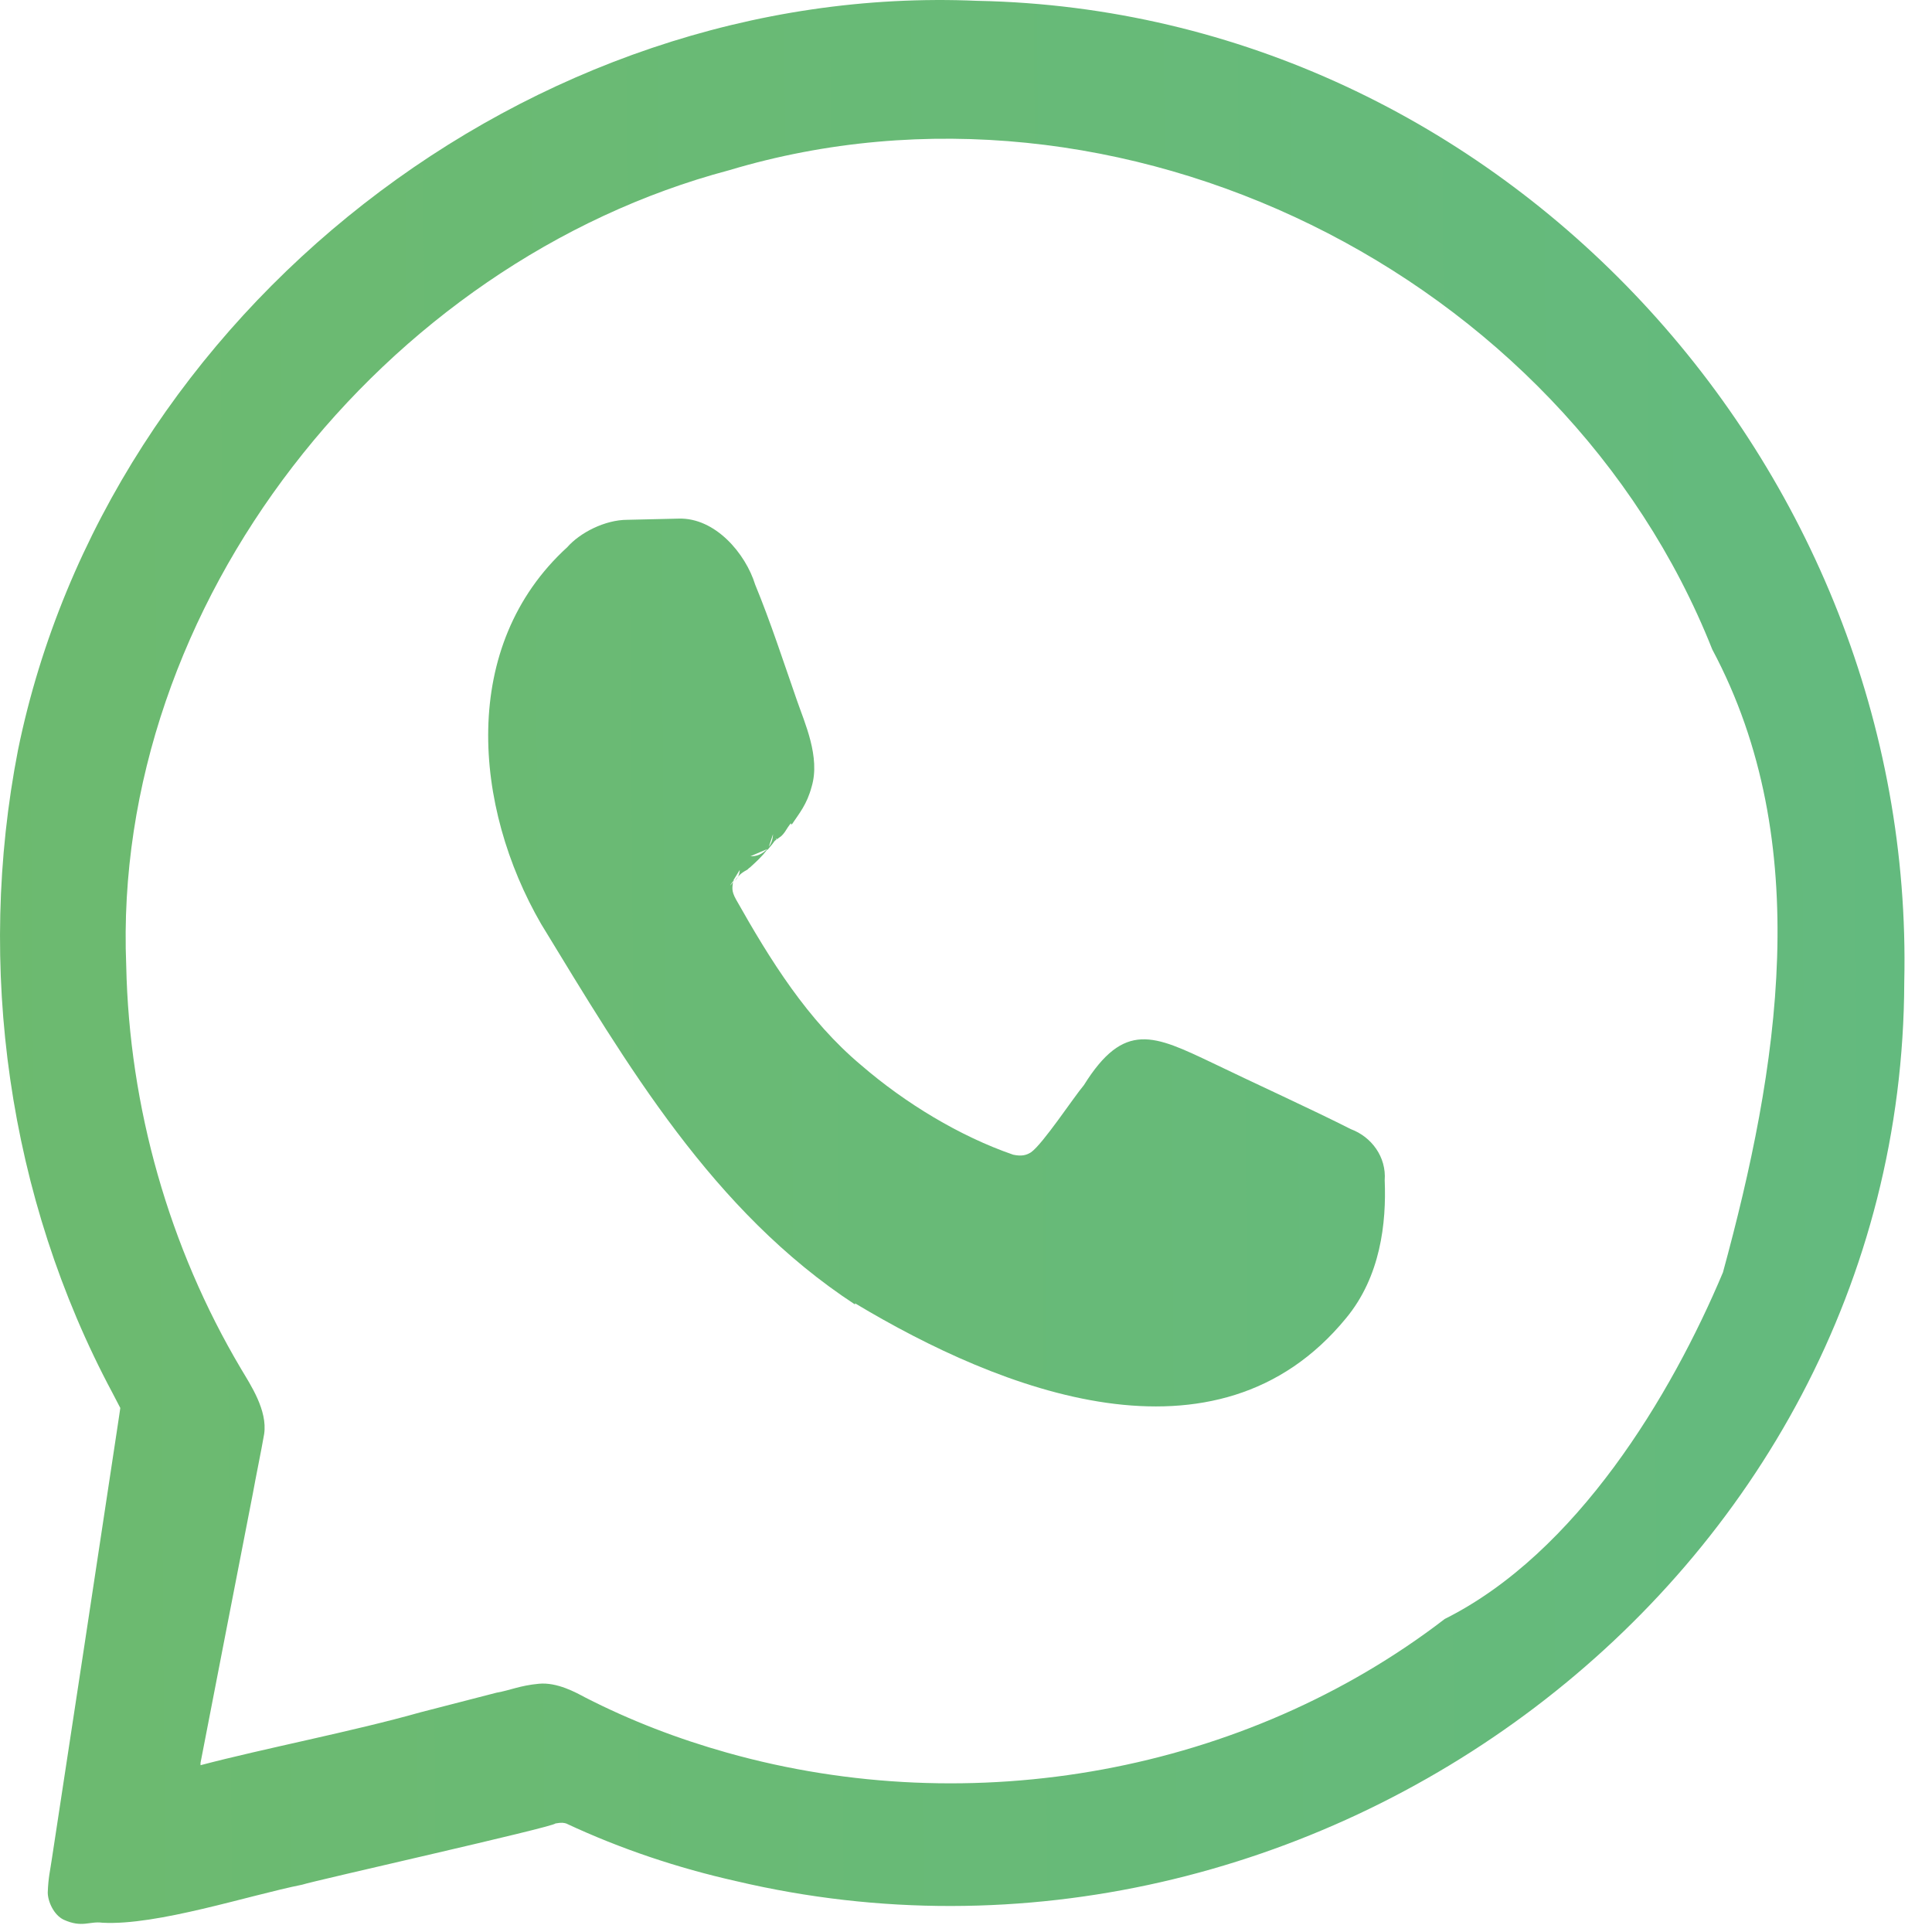 <svg width="39" height="39" viewBox="0 0 39 39" fill="none" xmlns="http://www.w3.org/2000/svg">
<path d="M19.732 0.017C10.72 -0.379 2.176 6.293 0.364 15.137C-0.488 19.505 0.16 24.173 2.272 28.121L2.428 28.421C2.44 28.349 2.392 28.673 2.368 28.829C2.008 31.217 1.408 35.165 1.048 37.517C1.012 37.769 0.976 37.889 0.964 38.201C0.964 38.381 1.084 38.657 1.288 38.753C1.66 38.921 1.804 38.777 2.068 38.813C3.172 38.873 5.02 38.261 6.1 38.045C6.352 37.961 11.176 36.881 11.212 36.809C11.344 36.785 11.38 36.797 11.428 36.809C12.532 37.325 13.684 37.709 14.86 37.973C26.464 40.709 38.404 31.925 38.44 19.829C38.68 9.413 30.316 0.233 19.744 0.017H19.732ZM4.048 35.585C4.324 34.169 4.828 31.553 5.104 30.149C5.164 29.813 5.272 29.297 5.332 28.949C5.404 28.469 5.056 27.953 4.864 27.629C3.412 25.181 2.608 22.349 2.548 19.493C2.248 12.185 7.756 5.285 14.716 3.437C22.6 1.073 31.552 5.513 34.564 13.109C36.652 17.021 35.896 21.593 34.78 25.685C33.736 28.169 31.828 31.349 29.164 32.681C25.12 35.789 19.624 36.773 14.68 35.381C13.696 35.105 12.724 34.733 11.812 34.265C11.632 34.169 11.248 33.953 10.876 33.989C10.492 34.025 10.3 34.121 10.024 34.169L8.488 34.565C7.132 34.949 5.32 35.297 4.048 35.633C4.048 35.621 4.048 35.597 4.048 35.585Z" fill="url(#paint0_linear_4_395)"/>
<path d="M17.26 26.309C20.2 28.073 24.556 29.801 27.172 26.609C27.868 25.769 27.988 24.689 27.952 23.825C27.988 23.357 27.688 22.949 27.268 22.793C26.488 22.397 25.276 21.845 24.484 21.461C23.296 20.897 22.696 20.597 21.88 21.905C21.676 22.145 21.052 23.093 20.812 23.261C20.716 23.321 20.62 23.345 20.452 23.309C19.372 22.937 18.268 22.265 17.392 21.509C16.3 20.597 15.544 19.373 14.86 18.161C14.752 17.969 14.788 17.909 14.8 17.777C14.86 17.681 14.932 17.561 14.932 17.561C14.932 17.633 14.896 17.729 14.836 17.777C14.908 17.681 14.944 17.633 15.076 17.561C15.088 17.561 15.124 17.513 15.136 17.513C15.256 17.405 15.388 17.285 15.484 17.153H15.496C15.568 17.069 15.616 17.009 15.64 16.973L15.772 16.877C15.796 16.853 15.82 16.829 15.844 16.793C15.94 16.637 15.988 16.589 15.964 16.625C15.964 16.625 15.964 16.649 15.988 16.637C16.132 16.421 16.288 16.241 16.384 15.881C16.564 15.281 16.24 14.585 16.084 14.129C15.82 13.373 15.556 12.557 15.244 11.801C15.052 11.177 14.44 10.445 13.696 10.469L12.664 10.493C12.208 10.493 11.704 10.757 11.452 11.045C9.268 13.037 9.556 16.289 10.924 18.653C12.652 21.485 14.38 24.449 17.26 26.333V26.309ZM14.812 17.777C14.812 17.777 14.764 17.861 14.74 17.873C14.74 17.873 14.776 17.813 14.812 17.765C14.812 17.765 14.812 17.765 14.812 17.789V17.777ZM15.472 17.153C15.34 17.285 15.208 17.285 15.148 17.285L15.484 17.141C15.484 17.141 15.484 17.141 15.472 17.153ZM15.52 17.093L15.604 16.841C15.604 16.841 15.604 16.985 15.52 17.093ZM15.664 16.949C15.664 16.949 15.664 16.949 15.664 16.937C15.688 16.913 15.688 16.937 15.664 16.949Z" fill="url(#paint1_linear_4_395)"/>
<defs>
<linearGradient id="paint0_linear_4_395" x1="-5.732" y1="19.541" x2="421.3" y2="16.445" gradientUnits="userSpaceOnUse">
<stop stop-color="#6EBA6D"/>
<stop offset="0.52" stop-color="#38B8C4"/>
<stop offset="0.81" stop-color="#4C82C3"/>
<stop offset="1" stop-color="#7466AB"/>
</linearGradient>
<linearGradient id="paint1_linear_4_395" x1="-5.732" y1="19.589" x2="421.3" y2="16.505" gradientUnits="userSpaceOnUse">
<stop stop-color="#6EBA6D"/>
<stop offset="0.52" stop-color="#38B8C4"/>
<stop offset="0.81" stop-color="#4C82C3"/>
<stop offset="1" stop-color="#7466AB"/>
</linearGradient>
</defs>
</svg>
